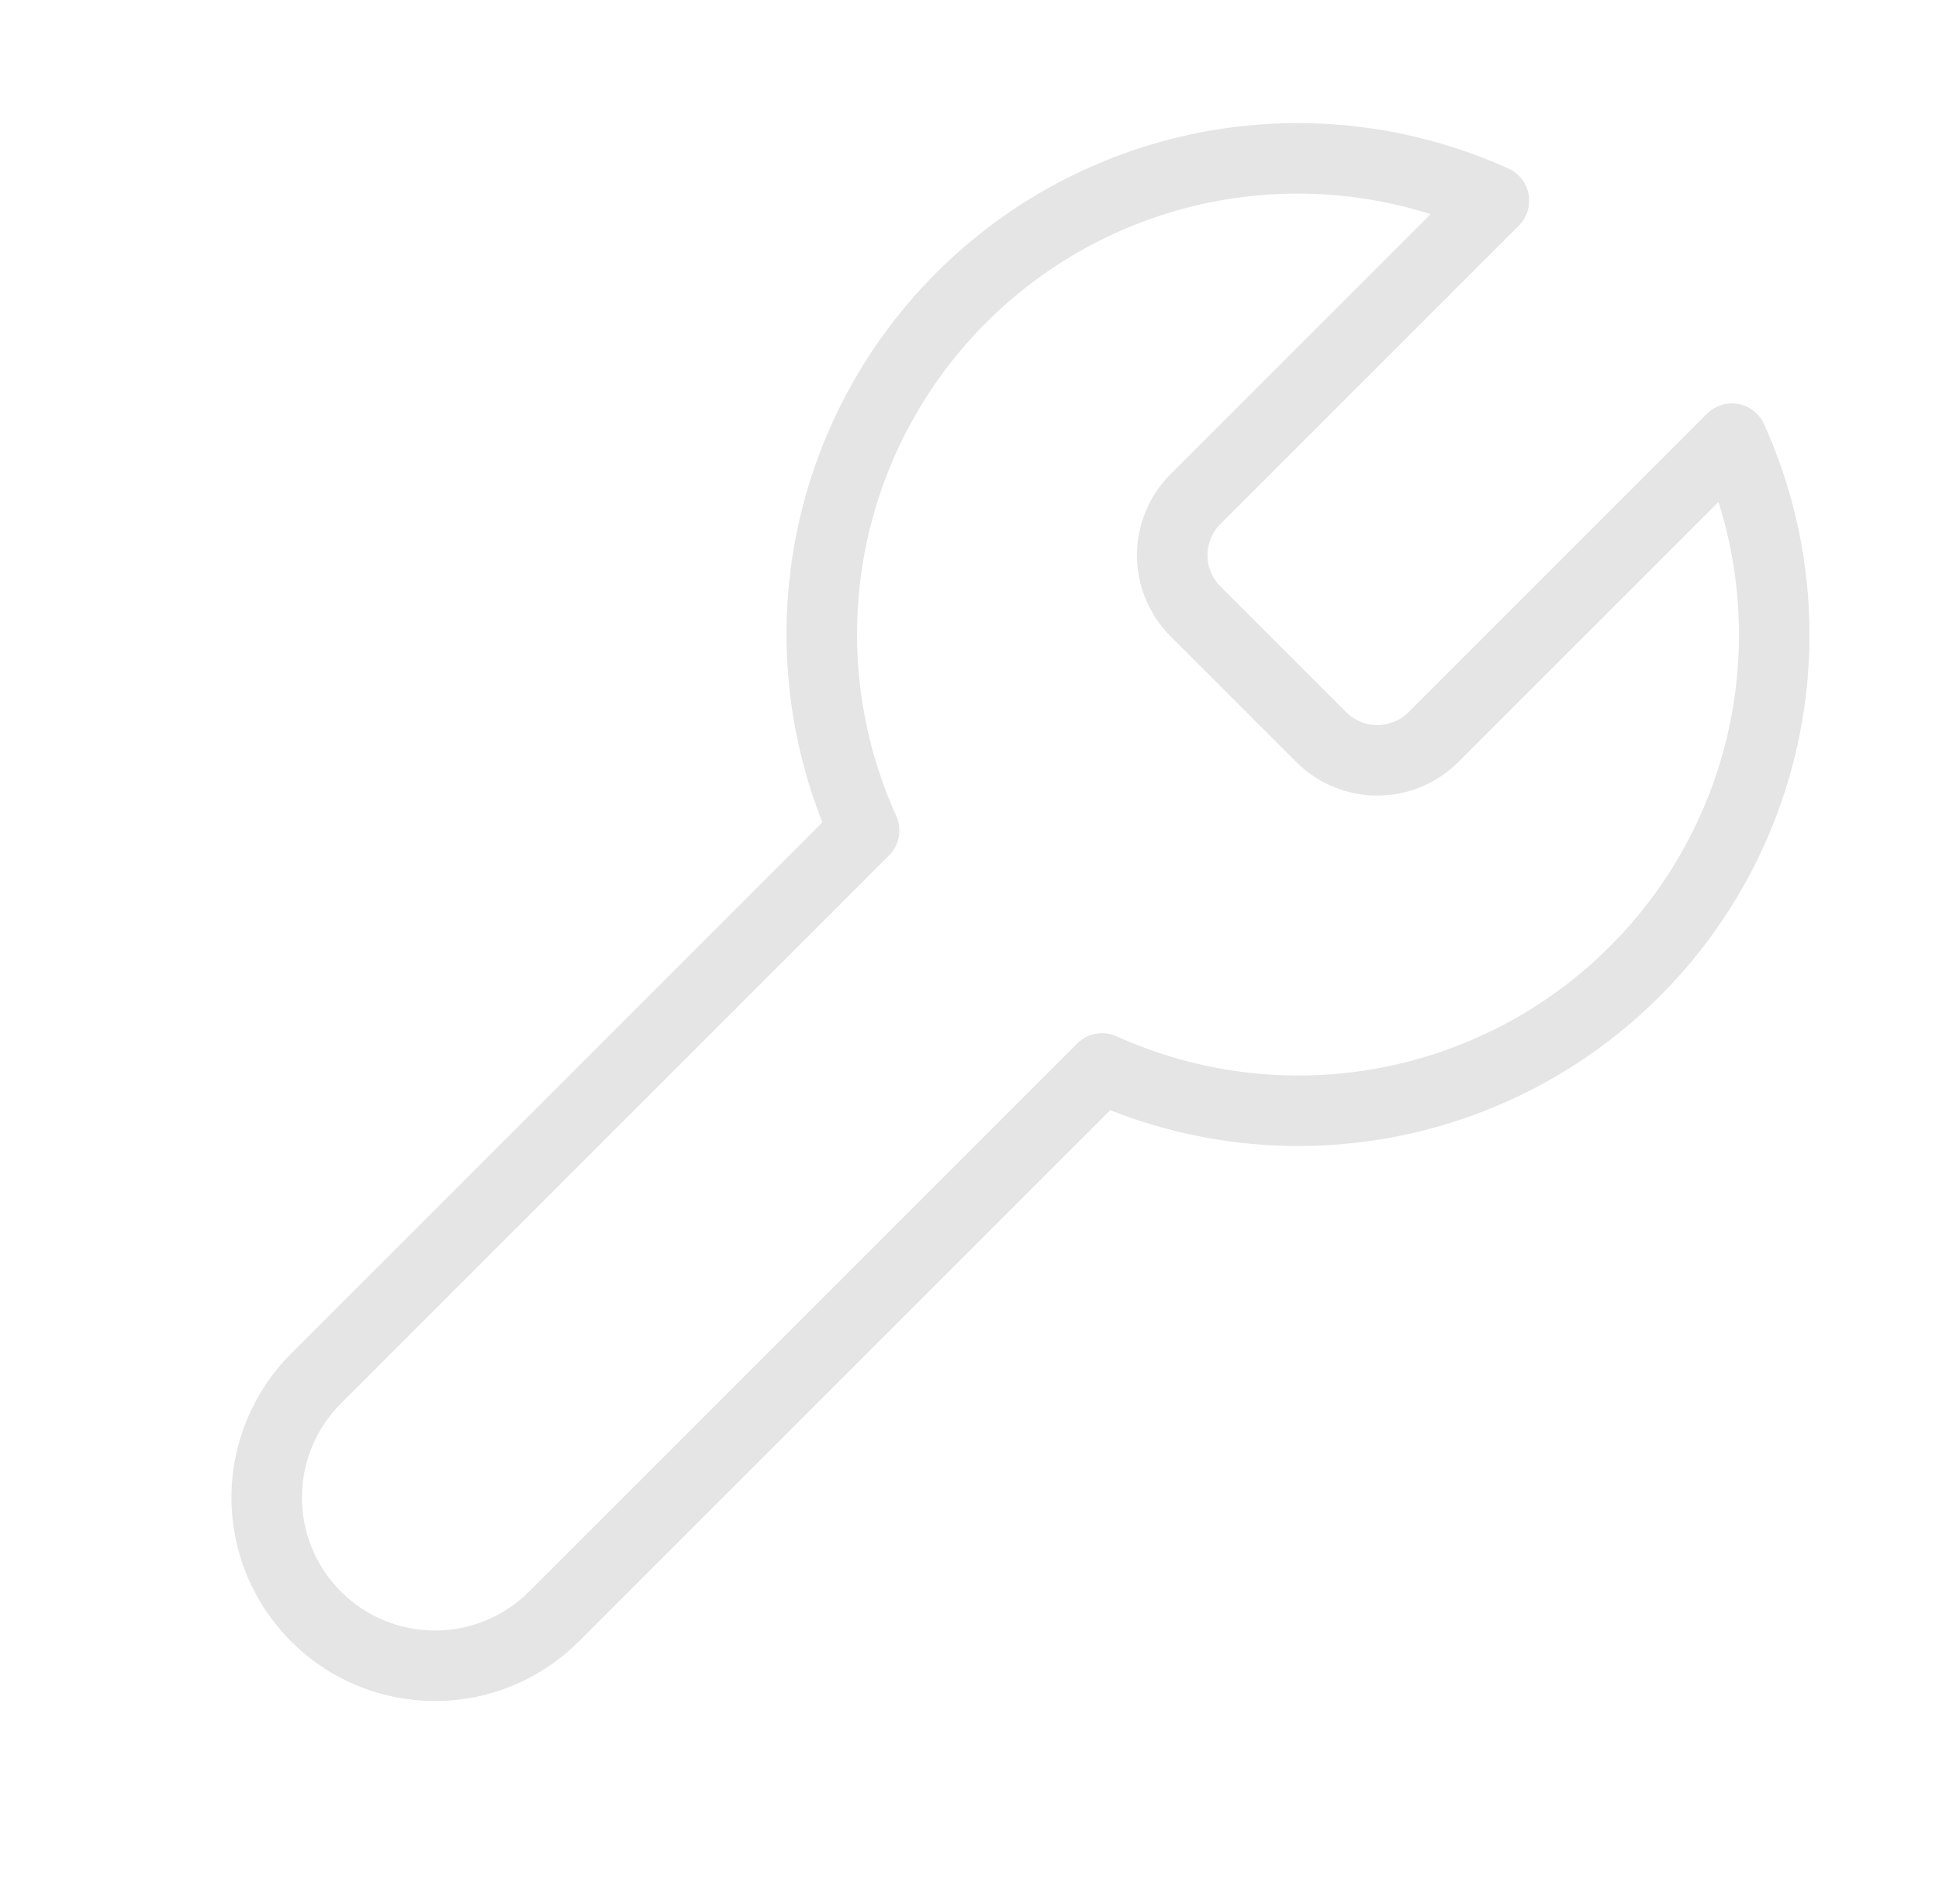 <svg width="55" height="54" viewBox="0 0 55 54" fill="none" xmlns="http://www.w3.org/2000/svg">
<path d="M33.893 14.175C33.481 14.596 33.25 15.161 33.25 15.75C33.25 16.339 33.481 16.904 33.893 17.325L37.493 20.925C37.914 21.337 38.479 21.568 39.068 21.568C39.657 21.568 40.222 21.337 40.643 20.925L49.126 12.443C50.257 14.943 50.599 17.728 50.108 20.428C49.616 23.128 48.313 25.614 46.372 27.554C44.432 29.495 41.946 30.798 39.246 31.29C36.546 31.782 33.761 31.439 31.261 30.308L15.713 45.855C14.818 46.75 13.604 47.253 12.338 47.253C11.072 47.253 9.858 46.75 8.963 45.855C8.068 44.96 7.565 43.746 7.565 42.48C7.565 41.214 8.068 40 8.963 39.105L24.511 23.558C23.379 21.057 23.037 18.272 23.528 15.572C24.02 12.872 25.323 10.386 27.264 8.446C29.204 6.505 31.69 5.202 34.39 4.71C37.09 4.219 39.875 4.561 42.376 5.693L33.916 14.152L33.893 14.175Z" stroke="#E5E5E5" stroke-width="2" stroke-linecap="round" stroke-linejoin="round"/>
</svg>
